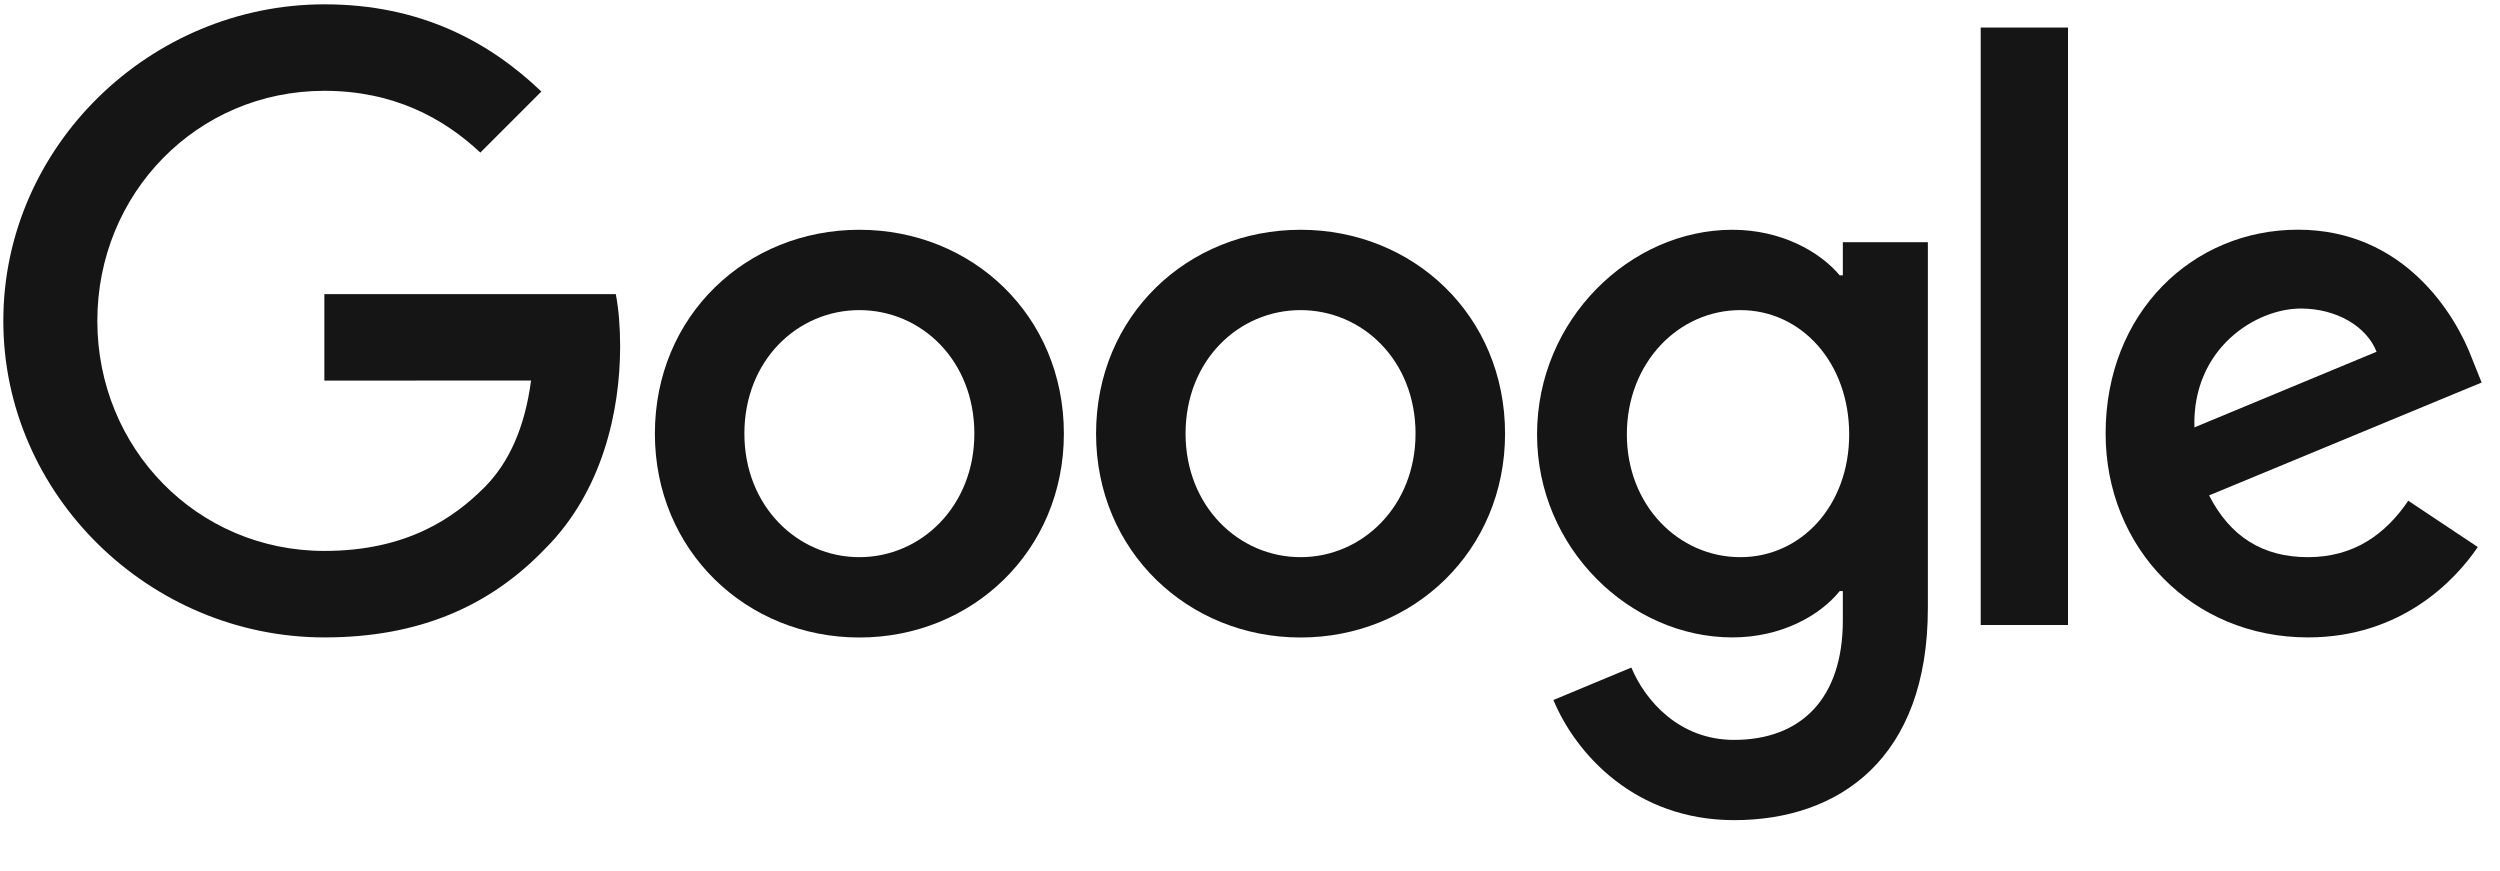 <svg width="89" height="31" viewBox="0 0 89 31" fill="none" xmlns="http://www.w3.org/2000/svg">
<path d="M37.874 15.438C37.874 19.616 34.605 22.695 30.594 22.695C26.582 22.695 23.314 19.616 23.314 15.438C23.314 11.23 26.582 8.18 30.594 8.18C34.605 8.18 37.874 11.23 37.874 15.438ZM34.687 15.438C34.687 12.826 32.793 11.04 30.594 11.04C28.395 11.04 26.5 12.826 26.5 15.438C26.5 18.023 28.395 19.835 30.594 19.835C32.793 19.835 34.687 18.019 34.687 15.438Z" fill="#151515"/>
<path d="M53.58 15.438C53.58 19.616 50.311 22.695 46.3 22.695C42.288 22.695 39.02 19.616 39.02 15.438C39.02 11.233 42.288 8.18 46.3 8.18C50.311 8.18 53.58 11.23 53.58 15.438ZM50.393 15.438C50.393 12.826 48.499 11.04 46.3 11.04C44.101 11.04 42.206 12.826 42.206 15.438C42.206 18.023 44.101 19.835 46.3 19.835C48.499 19.835 50.393 18.019 50.393 15.438Z" fill="#151515"/>
<path d="M68.632 8.619V21.648C68.632 27.008 65.471 29.197 61.734 29.197C58.217 29.197 56.1 26.844 55.301 24.92L58.076 23.765C58.57 24.946 59.781 26.34 61.731 26.34C64.123 26.34 65.605 24.864 65.605 22.086V21.043H65.494C64.78 21.923 63.406 22.692 61.672 22.692C58.043 22.692 54.719 19.531 54.719 15.464C54.719 11.367 58.043 8.18 61.672 8.18C63.403 8.18 64.777 8.949 65.494 9.803H65.605V8.622H68.632V8.619ZM65.831 15.464C65.831 12.908 64.126 11.04 61.956 11.04C59.758 11.04 57.916 12.908 57.916 15.464C57.916 17.993 59.758 19.835 61.956 19.835C64.126 19.835 65.831 17.993 65.831 15.464Z" fill="#151515"/>
<path d="M73.621 0.981V22.25H70.513V0.981H73.621Z" fill="#151515"/>
<path d="M85.735 17.826L88.209 19.475C87.41 20.656 85.486 22.692 82.162 22.692C78.039 22.692 74.96 19.505 74.96 15.434C74.96 11.118 78.065 8.177 81.805 8.177C85.571 8.177 87.413 11.174 88.016 12.794L88.346 13.618L78.644 17.636C79.387 19.092 80.542 19.835 82.162 19.835C83.785 19.835 84.91 19.037 85.735 17.826ZM78.121 15.215L84.606 12.522C84.249 11.616 83.176 10.984 81.913 10.984C80.293 10.984 78.039 12.414 78.121 15.215Z" fill="#151515"/>
<path d="M11.547 13.55V10.471H21.923C22.025 11.007 22.077 11.642 22.077 12.329C22.077 14.639 21.445 17.496 19.41 19.531C17.431 21.592 14.901 22.692 11.551 22.692C5.34 22.692 0.118 17.633 0.118 11.423C0.118 5.212 5.34 0.154 11.551 0.154C14.986 0.154 17.434 1.502 19.273 3.259L17.1 5.432C15.781 4.195 13.995 3.233 11.547 3.233C7.012 3.233 3.465 6.888 3.465 11.423C3.465 15.958 7.012 19.613 11.547 19.613C14.489 19.613 16.164 18.431 17.238 17.358C18.108 16.488 18.681 15.245 18.906 13.546L11.547 13.55Z" fill="#151515"/>
</svg>

